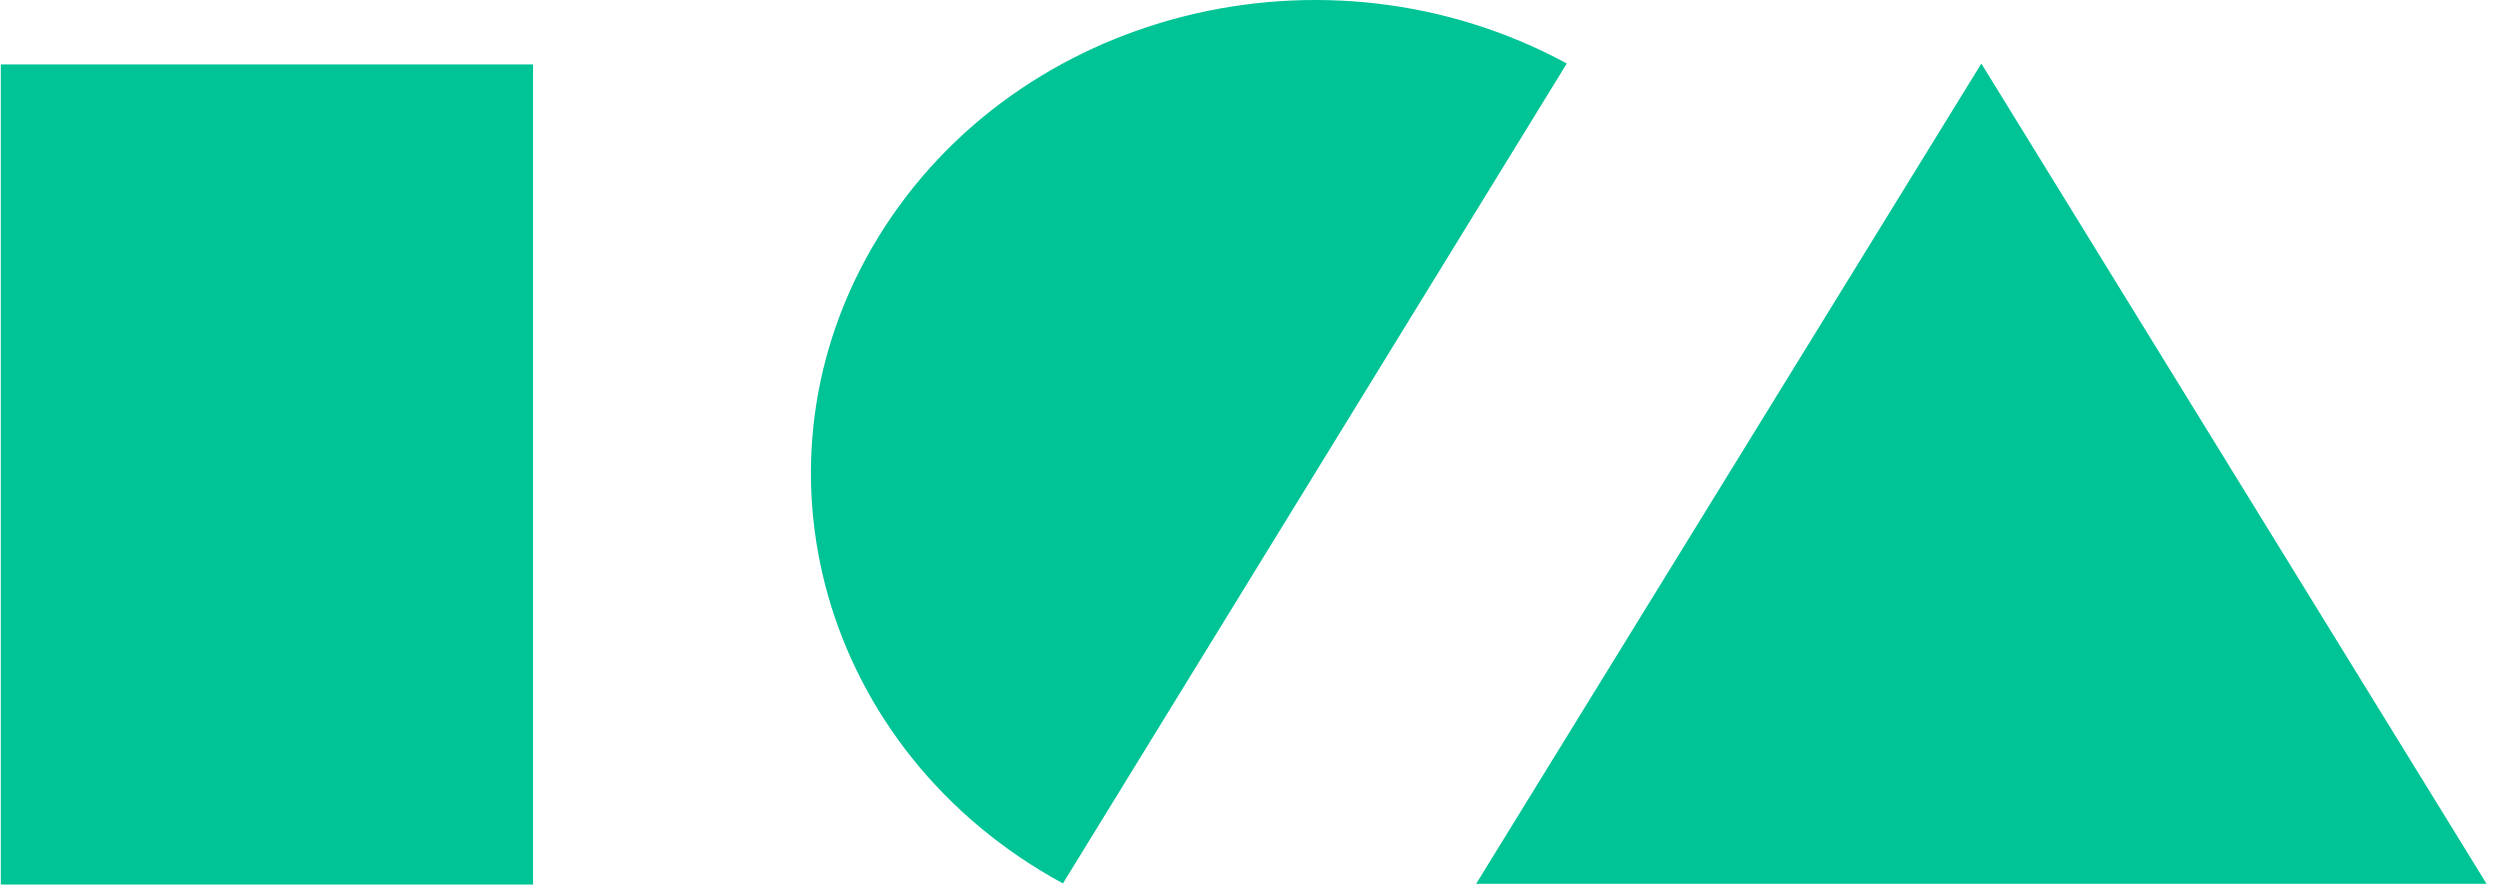 <?xml version="1.0" encoding="UTF-8"?>
<svg xmlns="http://www.w3.org/2000/svg" width="95" height="34" viewBox="0 0 95 34" fill="none">
  <path d="M33.384 8.998C28.096 17.601 31.234 28.603 40.391 33.57L59.538 2.413C50.38 -2.554 38.67 0.393 33.384 8.997V8.998Z" fill="#00C495"></path>
  <path d="M75.291 2.415L56.093 33.585H94.49L75.291 2.415Z" fill="#00C495"></path>
  <path d="M20.256 33.613H0.031V2.448H20.256V33.613Z" fill="#00C495"></path>
</svg>
